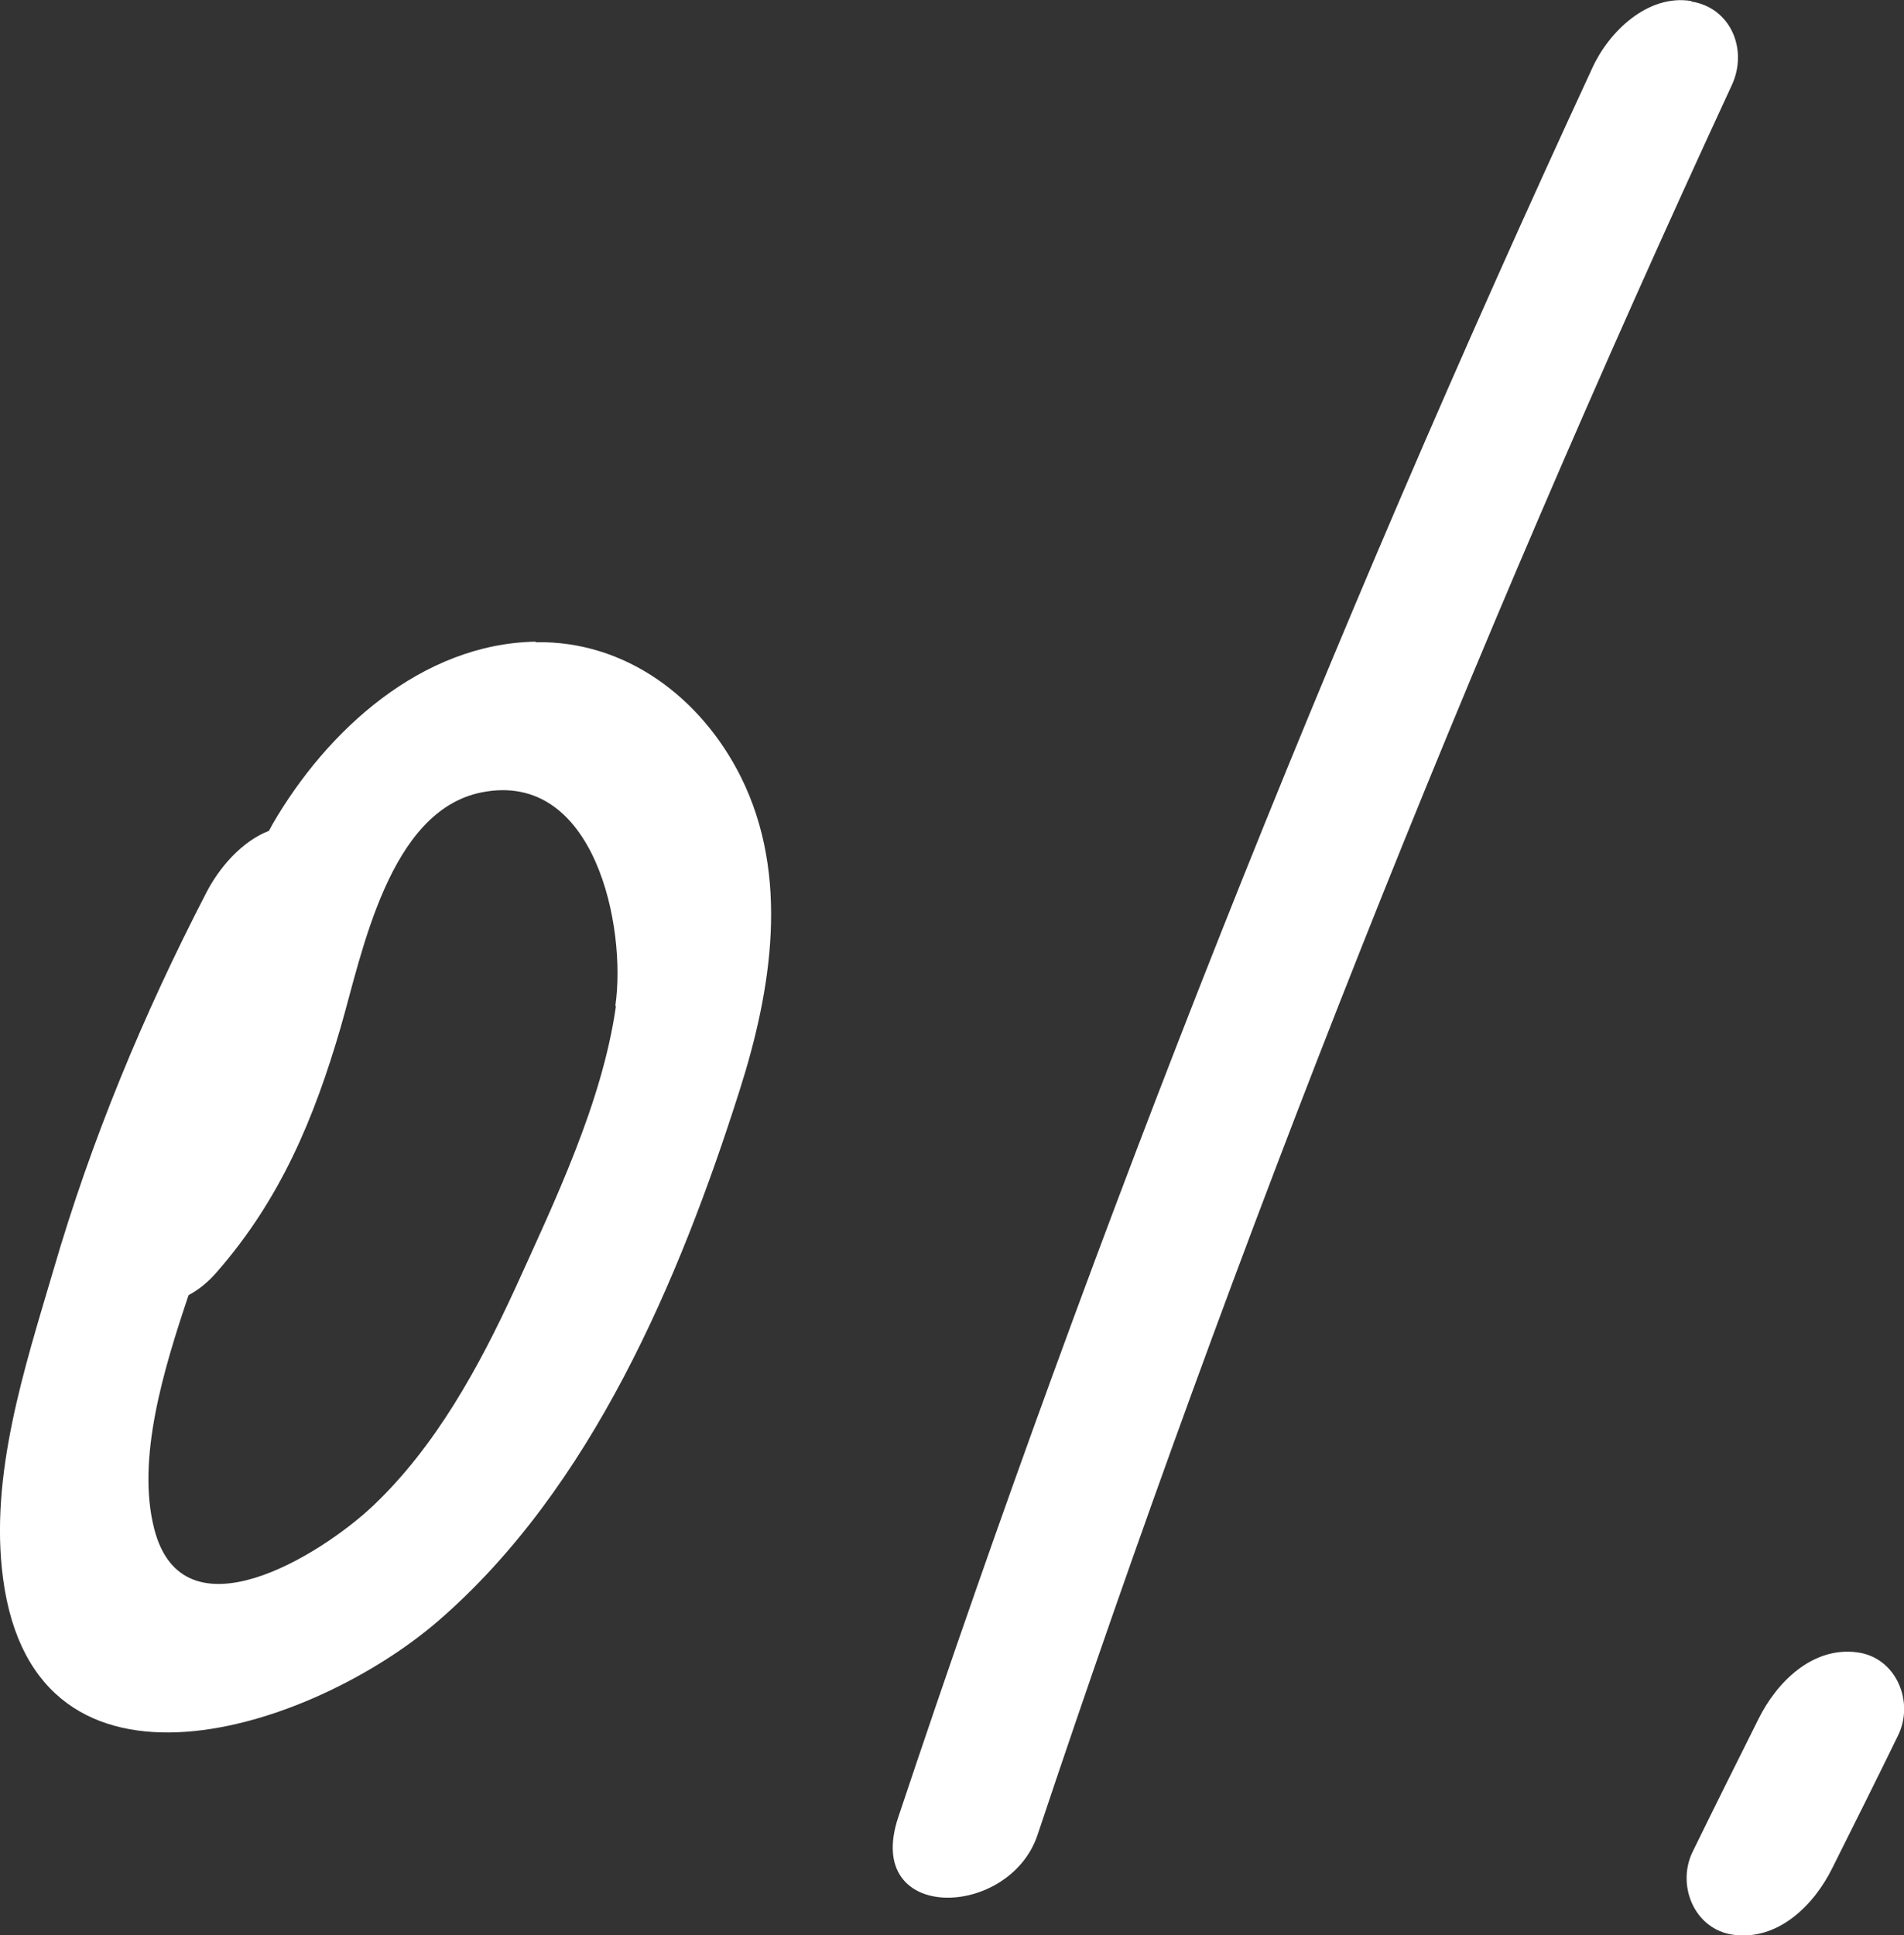 <?xml version="1.0" encoding="UTF-8"?>
<svg id="_レイヤー_2" data-name="レイヤー_2" xmlns="http://www.w3.org/2000/svg" viewBox="0 0 37.16 37.76">
  <rect x="0" y="0" width="37.16" height="37.76" fill="#333333" stroke="none"/>
  <defs>
    <style>
      .cls-1 {
        fill: #fff;
      }
    </style>
  </defs>
  <g id="_レイヤー_3" data-name="レイヤー_3">
    <g>
      <path class="cls-1" d="M10.45,12.52c-2.22.04-4.07,1.73-5.13,3.56-.02.04-.05.09-.07.13-.54.21-.98.73-1.23,1.22-1.22,2.36-2.24,4.81-2.98,7.36-.56,1.9-1.25,4-.98,6.01.63,4.75,6.04,2.95,8.5.82,2.98-2.58,4.7-6.65,5.87-10.33.63-1.97.99-4.2.03-6.13-.77-1.54-2.24-2.66-4-2.63ZM12.02,19.64c-.27,1.88-1.19,3.79-1.97,5.51-.7,1.52-1.55,3.08-2.78,4.24-1.01.95-3.7,2.63-4.26.44-.35-1.36.18-3.1.67-4.56.19-.1.38-.25.56-.46,1.23-1.41,1.89-2.98,2.41-4.77.42-1.45.94-4.22,2.75-4.58,2.22-.44,2.83,2.65,2.61,4.16Z"/>
      <path class="cls-1" d="M33.01.02c-.85-.14-1.61.6-1.93,1.3-5.15,11.12-9.67,22.52-13.55,34.14-.69,2.07,2.17,1.99,2.72.34,3.88-11.62,8.4-23.02,13.55-34.14.32-.69-.02-1.51-.79-1.63Z"/>
      <path class="cls-1" d="M36.25,32.24c-.88-.12-1.58.59-1.93,1.3-.43.86-.86,1.72-1.28,2.58-.33.66.03,1.53.79,1.63.88.12,1.58-.59,1.93-1.3.43-.86.86-1.72,1.28-2.58.33-.66-.03-1.53-.79-1.63Z"/>
    </g>
  </g>
</svg>